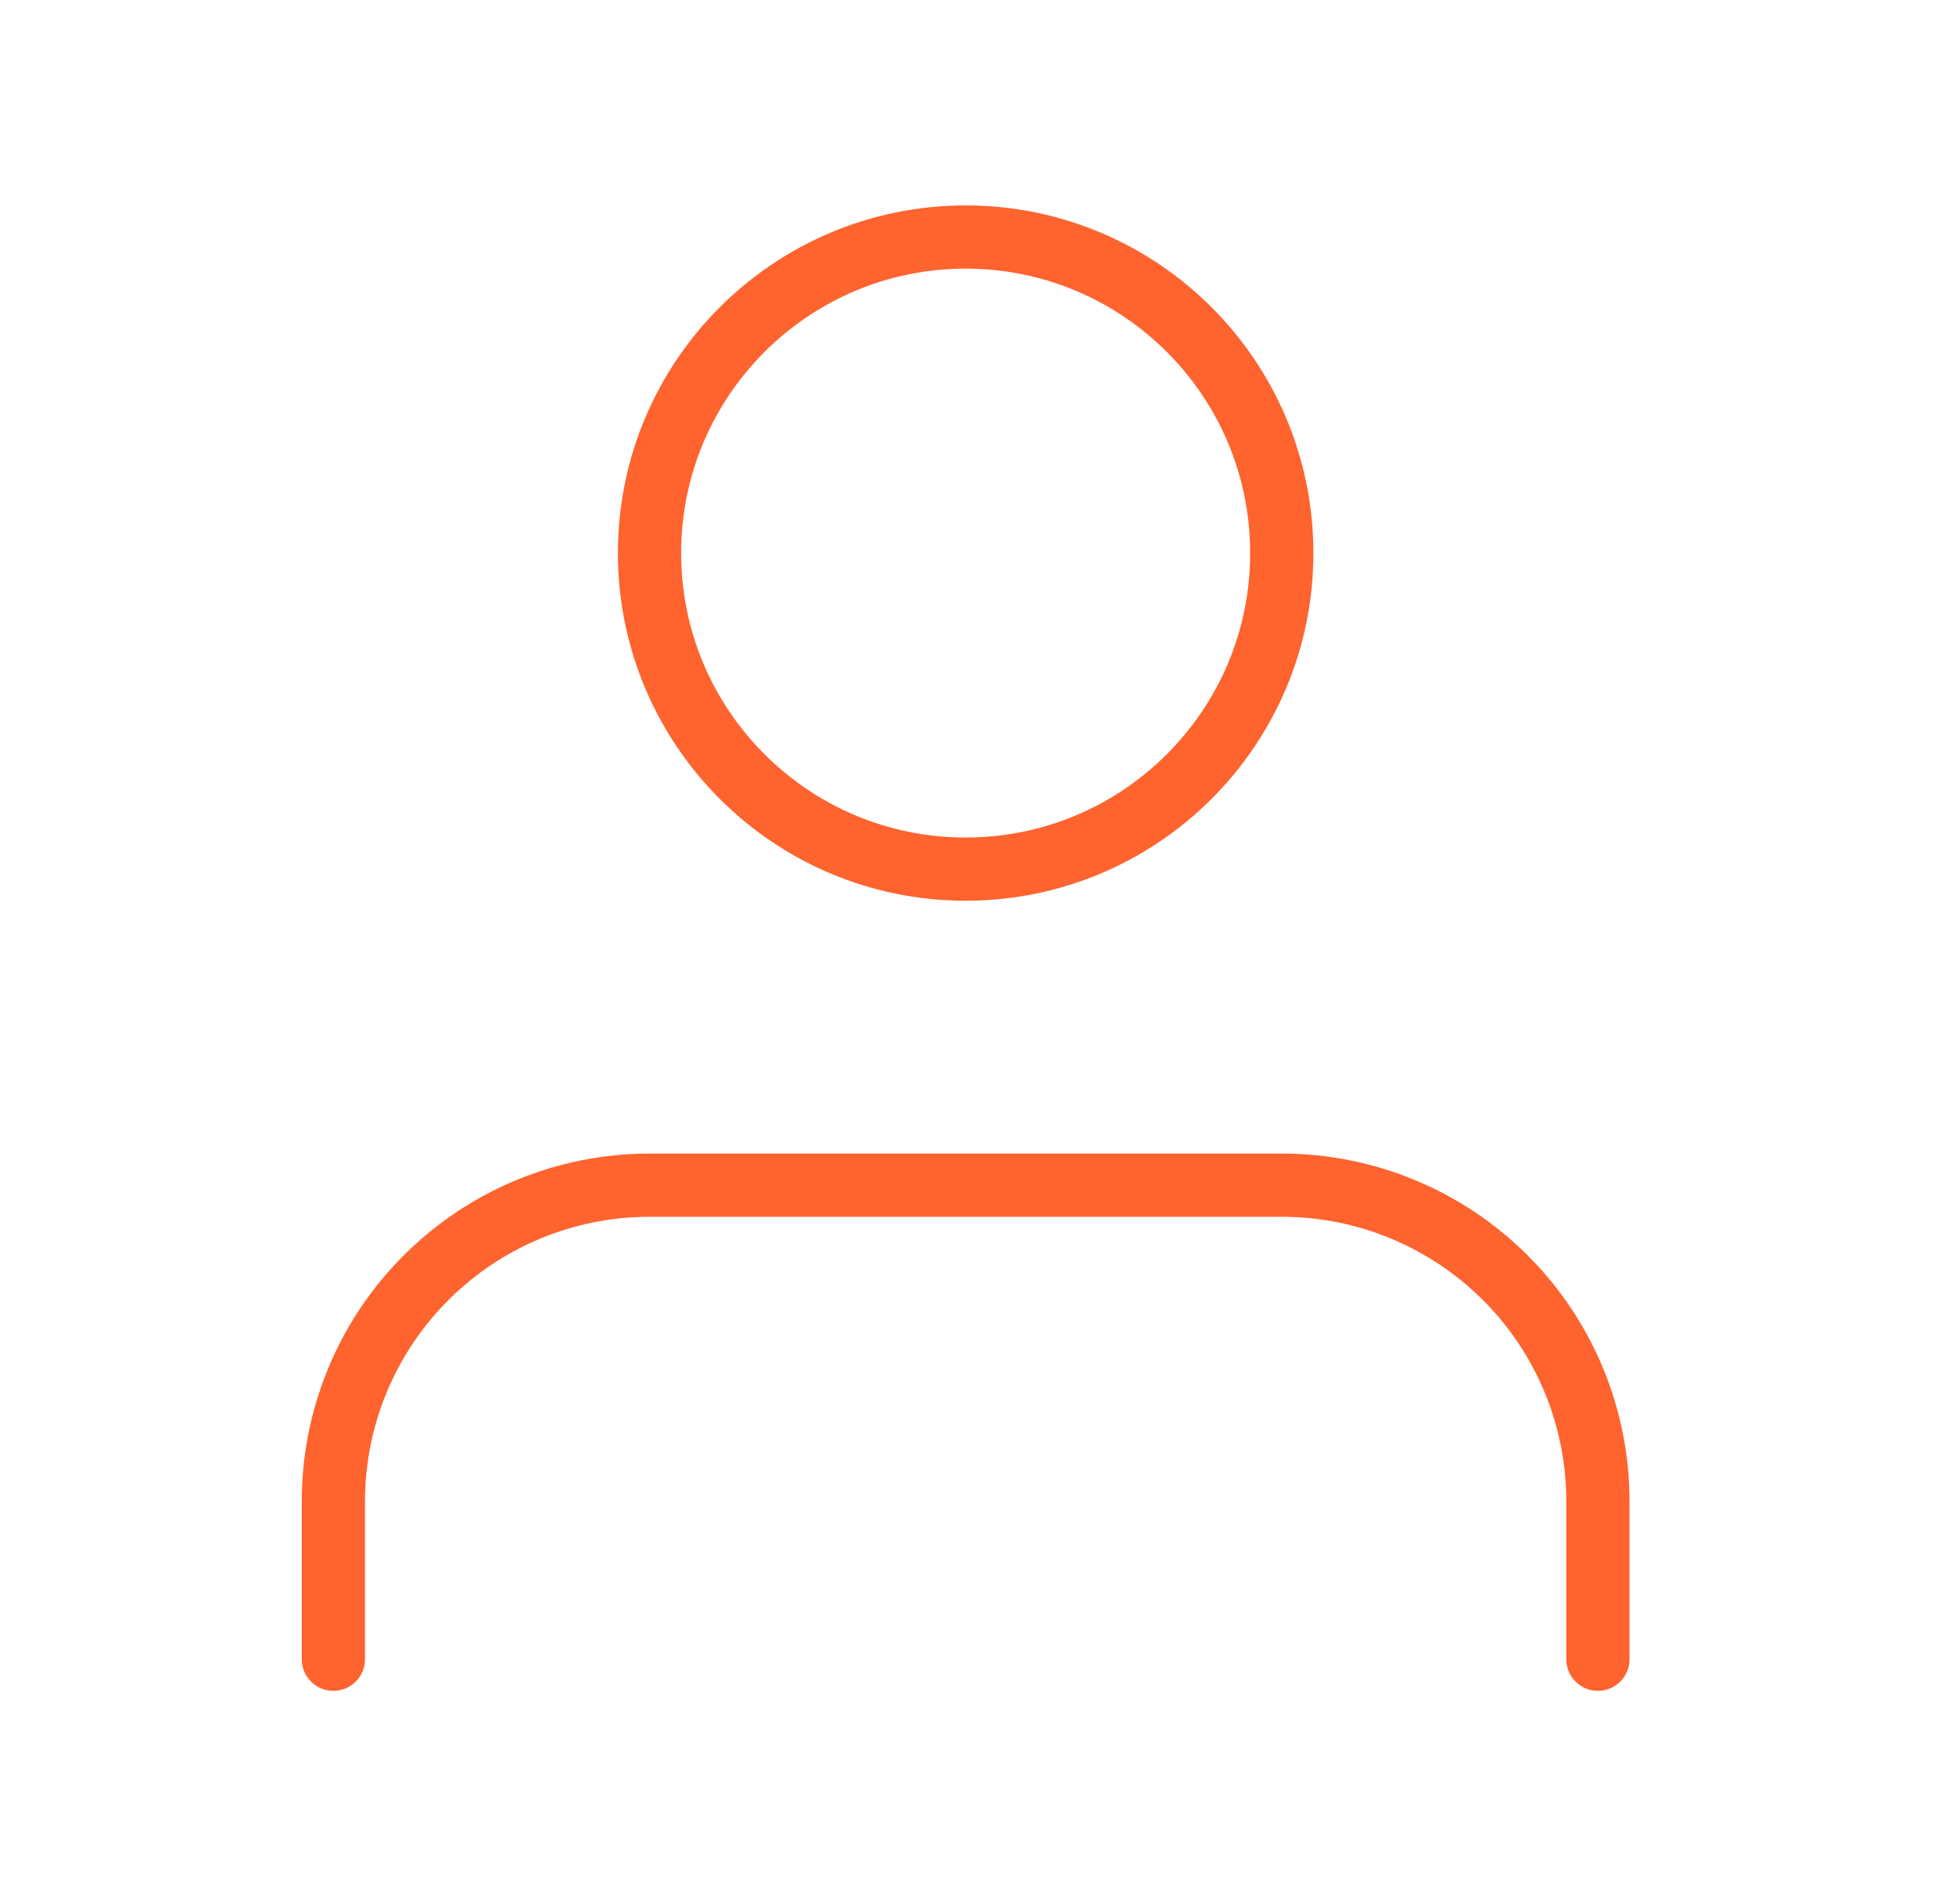 <svg width="31" height="30" viewBox="0 0 31 30" fill="none" xmlns="http://www.w3.org/2000/svg">
<path d="M25.273 26.25V23.75C25.273 22.424 24.747 21.152 23.809 20.215C22.871 19.277 21.599 18.75 20.273 18.75H10.273C8.947 18.75 7.676 19.277 6.738 20.215C5.8 21.152 5.273 22.424 5.273 23.75V26.25" stroke="#FF632E" stroke-linecap="round" stroke-linejoin="round"/>
<path d="M15.273 13.75C18.035 13.75 20.273 11.511 20.273 8.75C20.273 5.989 18.035 3.75 15.273 3.75C12.512 3.75 10.273 5.989 10.273 8.75C10.273 11.511 12.512 13.75 15.273 13.75Z" stroke="#FF632E" stroke-linecap="round" stroke-linejoin="round"/>
</svg>

